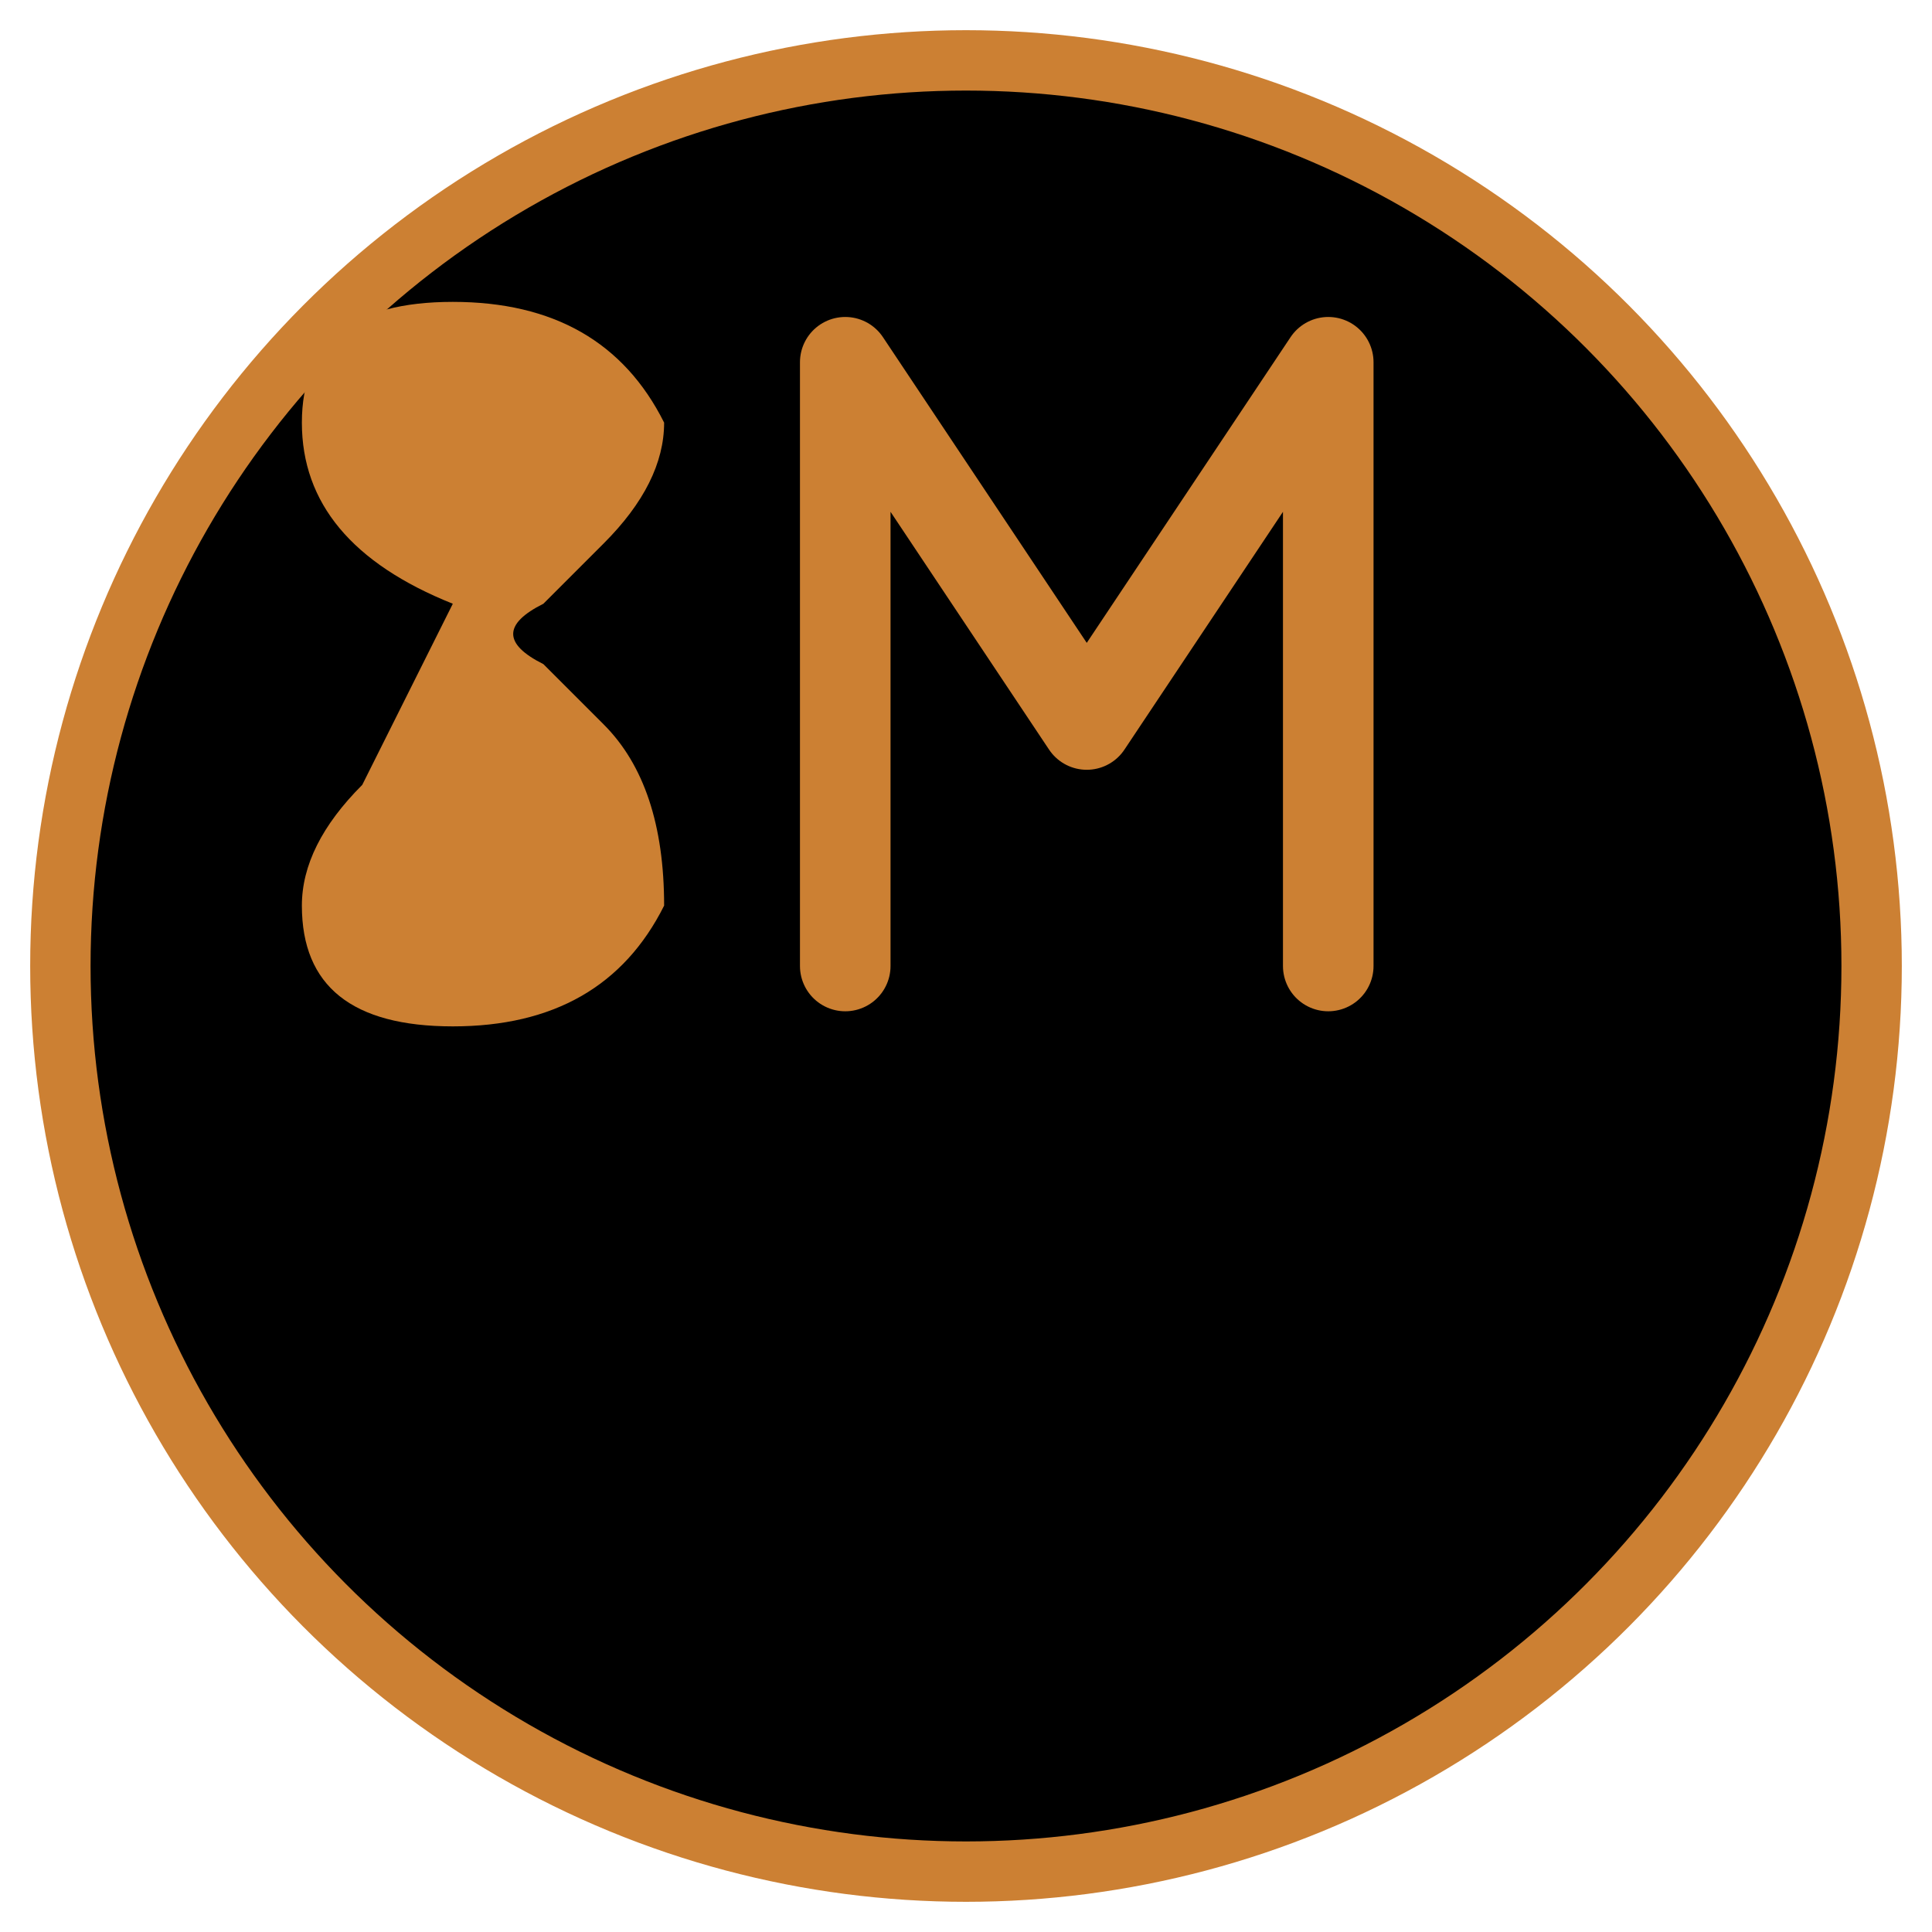 <svg xmlns="http://www.w3.org/2000/svg" viewBox="0 0 64 64" width="64" height="64">
  <!-- Black background circle -->
  <circle cx="32" cy="32" r="30" fill="#000000"/>
  
  <!-- Orange border -->
  <circle cx="32" cy="32" r="30" fill="none" stroke="#cc8033" stroke-width="2"/>
  
  <!-- Stylized SM based on the original logo -->
  <g fill="#cc8033" stroke="none">
    <!-- S curve -->
    <path d="M15 20 Q10 18 10 14 Q10 10 15 10 Q20 10 22 14 Q22 16 20 18 L18 20 Q16 21 18 22 L20 24 Q22 26 22 30 Q20 34 15 34 Q10 34 10 30 Q10 28 12 26"/>
    
    <!-- M shape -->
    <path d="M28 12 L28 32 M28 12 L36 24 M44 12 L36 24 M44 12 L44 32" stroke="#cc8033" stroke-width="3" stroke-linecap="round" fill="none"/>
  </g>
</svg>